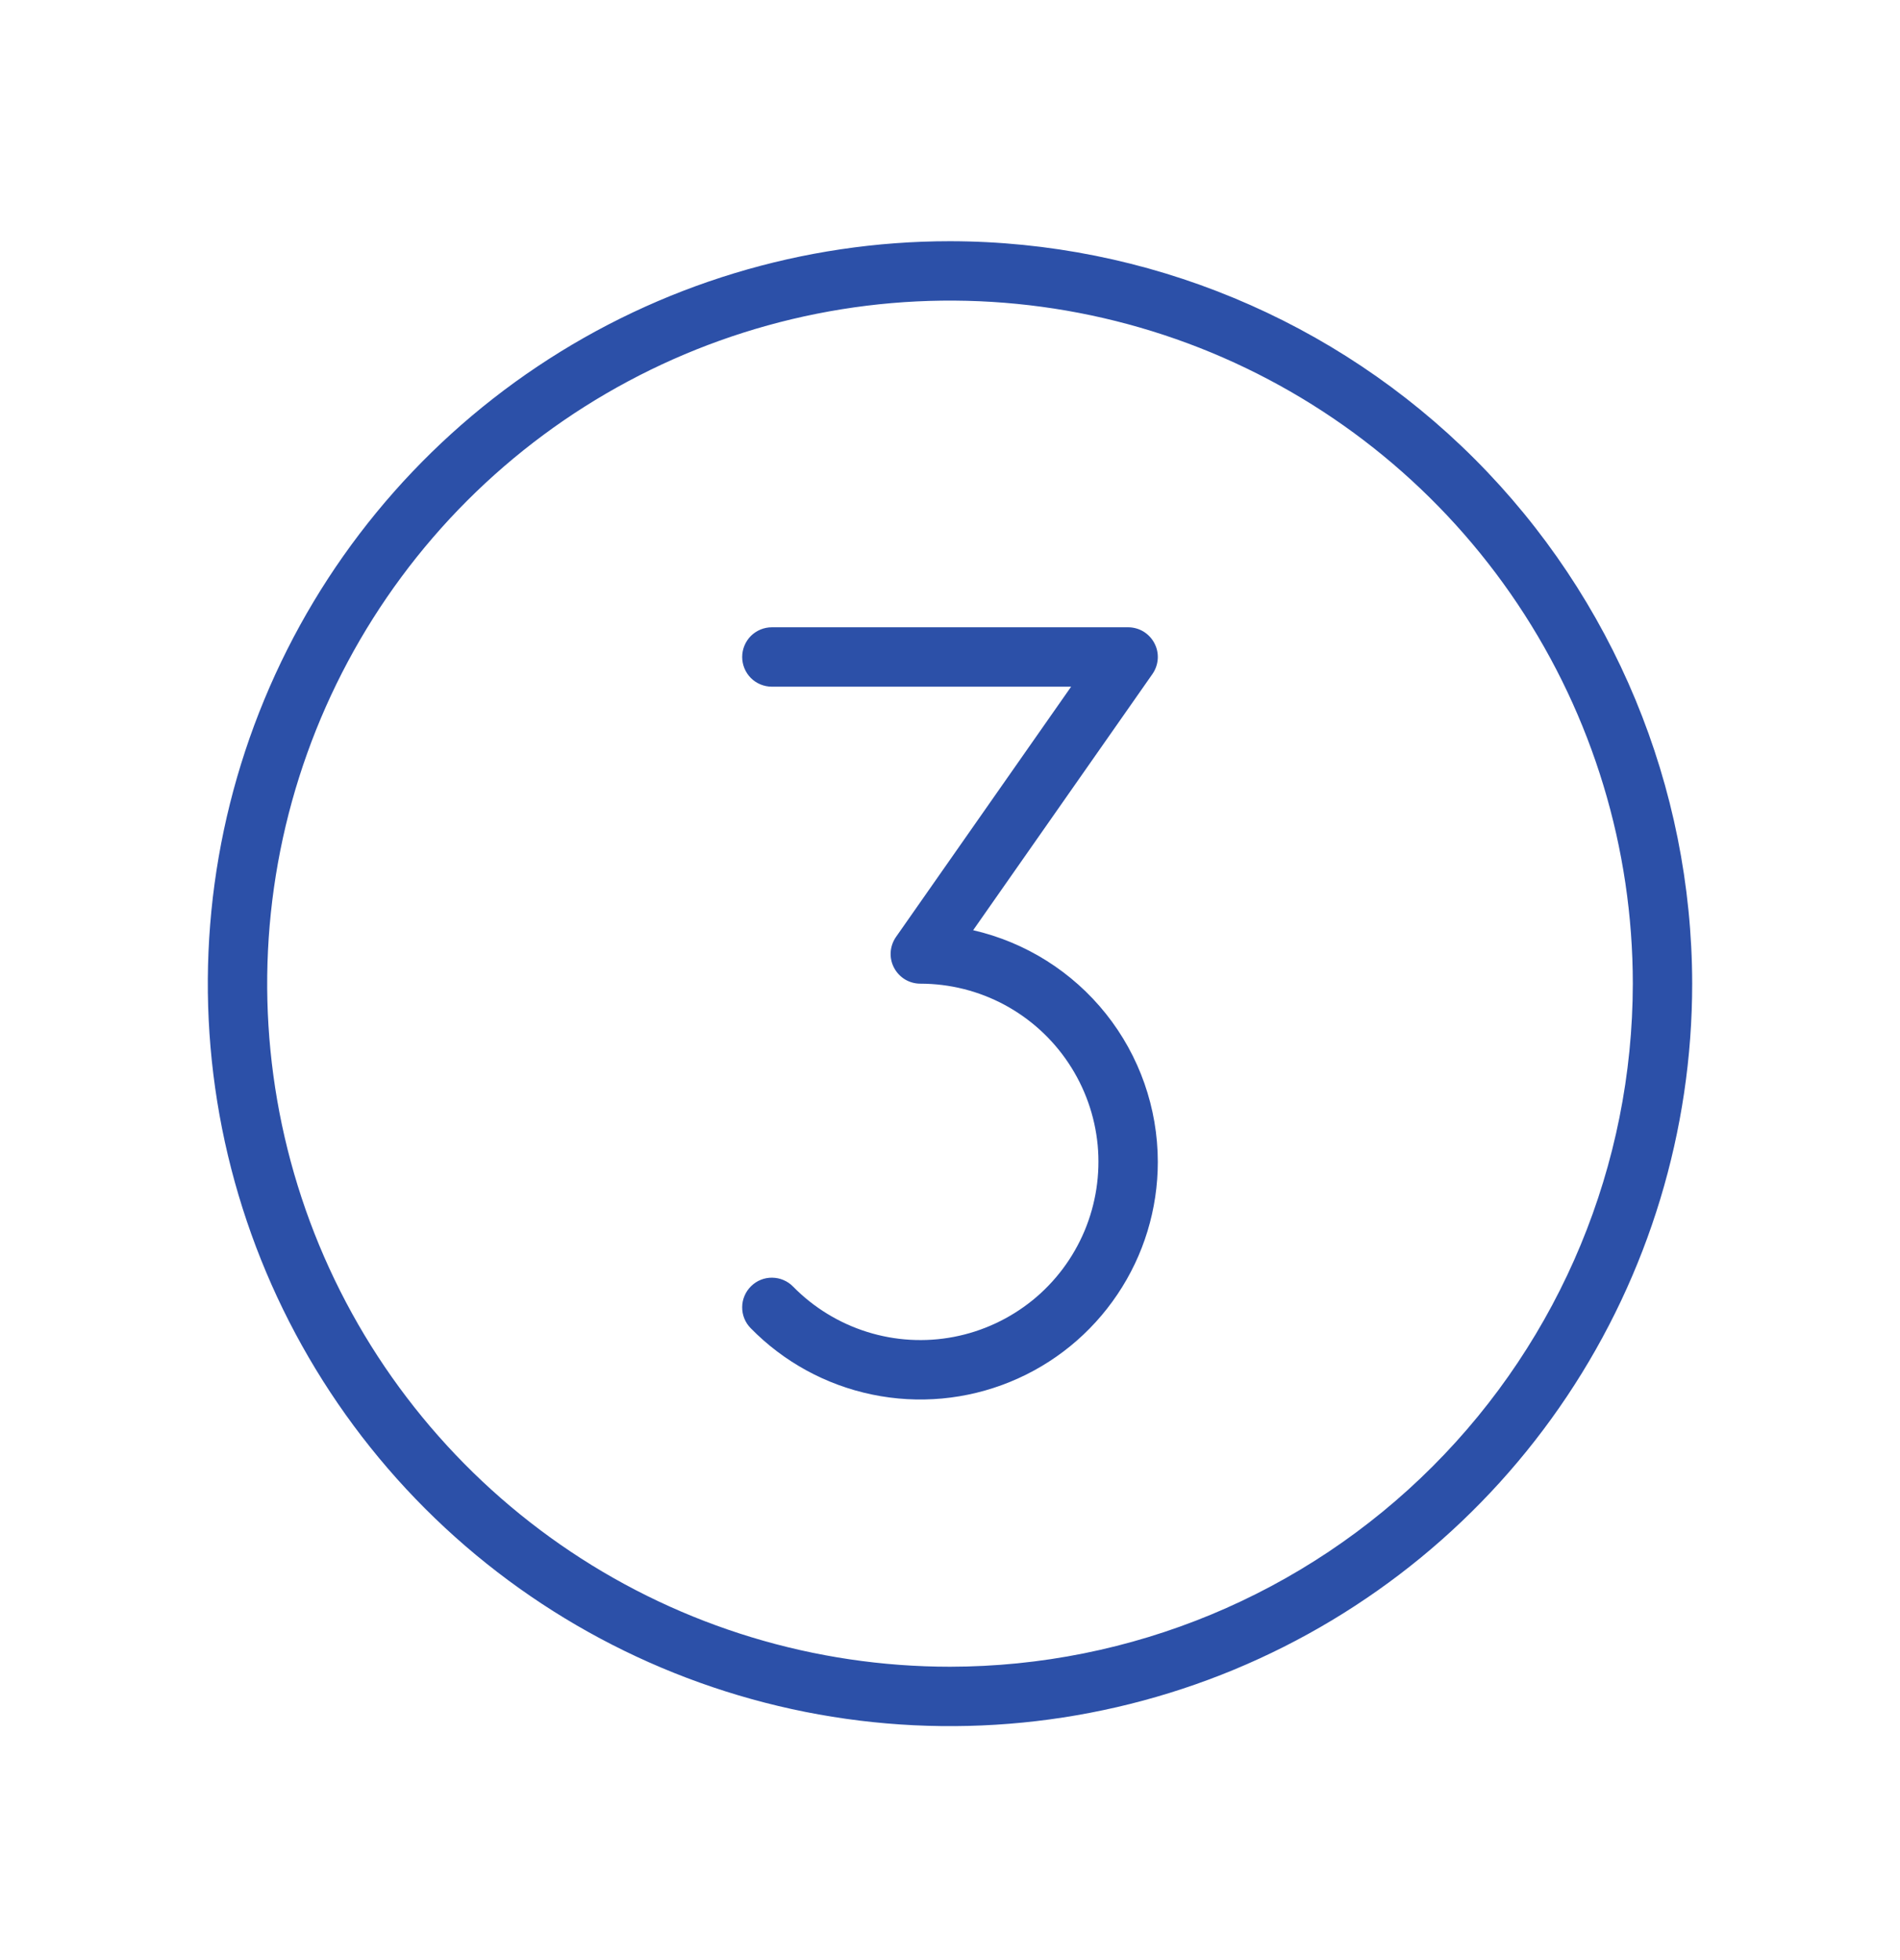 <svg width="32" height="33" viewBox="0 0 32 33" fill="none" xmlns="http://www.w3.org/2000/svg">
<path d="M16 4.061C13.528 4.061 11.111 4.794 9.055 6.168C7 7.541 5.398 9.493 4.452 11.777C3.505 14.062 3.258 16.575 3.74 19C4.223 21.424 5.413 23.652 7.161 25.4C8.909 27.148 11.137 28.338 13.561 28.821C15.986 29.303 18.5 29.056 20.784 28.11C23.068 27.163 25.02 25.561 26.393 23.506C27.767 21.45 28.5 19.033 28.5 16.561C28.496 13.247 27.178 10.07 24.835 7.726C22.491 5.383 19.314 4.065 16 4.061ZM16 28.061C13.726 28.061 11.502 27.387 9.611 26.123C7.72 24.859 6.246 23.063 5.375 20.962C4.505 18.86 4.277 16.548 4.721 14.318C5.165 12.087 6.26 10.038 7.868 8.429C9.477 6.821 11.526 5.726 13.757 5.282C15.987 4.838 18.299 5.066 20.401 5.936C22.502 6.807 24.298 8.281 25.562 10.172C26.826 12.063 27.5 14.287 27.5 16.561C27.497 19.61 26.284 22.533 24.128 24.689C21.972 26.845 19.049 28.058 16 28.061ZM19.5 19.561C19.5 20.356 19.264 21.133 18.82 21.792C18.377 22.452 17.748 22.965 17.012 23.265C16.276 23.566 15.468 23.64 14.69 23.479C13.911 23.318 13.199 22.929 12.643 22.361C12.597 22.314 12.56 22.259 12.536 22.198C12.511 22.137 12.499 22.071 12.5 22.006C12.5 21.94 12.514 21.875 12.54 21.815C12.566 21.754 12.603 21.7 12.65 21.654C12.697 21.608 12.752 21.571 12.813 21.547C12.874 21.522 12.94 21.51 13.005 21.511C13.071 21.512 13.136 21.525 13.196 21.551C13.257 21.577 13.312 21.614 13.357 21.661C13.704 22.014 14.132 22.276 14.604 22.424C15.076 22.572 15.577 22.601 16.063 22.508C16.549 22.415 17.004 22.203 17.389 21.892C17.773 21.581 18.074 21.179 18.266 20.723C18.457 20.267 18.533 19.771 18.487 19.278C18.44 18.786 18.272 18.313 17.998 17.901C17.725 17.489 17.353 17.151 16.918 16.917C16.482 16.683 15.995 16.561 15.5 16.561C15.409 16.561 15.319 16.536 15.241 16.489C15.163 16.441 15.099 16.373 15.057 16.292C15.014 16.211 14.995 16.12 15.001 16.029C15.007 15.938 15.038 15.85 15.09 15.775L18.04 11.561H13C12.867 11.561 12.74 11.508 12.646 11.415C12.553 11.321 12.5 11.194 12.5 11.061C12.5 10.928 12.553 10.801 12.646 10.707C12.74 10.614 12.867 10.561 13 10.561H19C19.091 10.561 19.181 10.586 19.259 10.633C19.337 10.681 19.401 10.749 19.443 10.83C19.486 10.911 19.505 11.002 19.499 11.093C19.493 11.184 19.462 11.272 19.41 11.347L16.39 15.661C17.273 15.864 18.061 16.36 18.626 17.068C19.191 17.776 19.499 18.655 19.5 19.561Z" fill="#2C50A8"/>
</svg>
